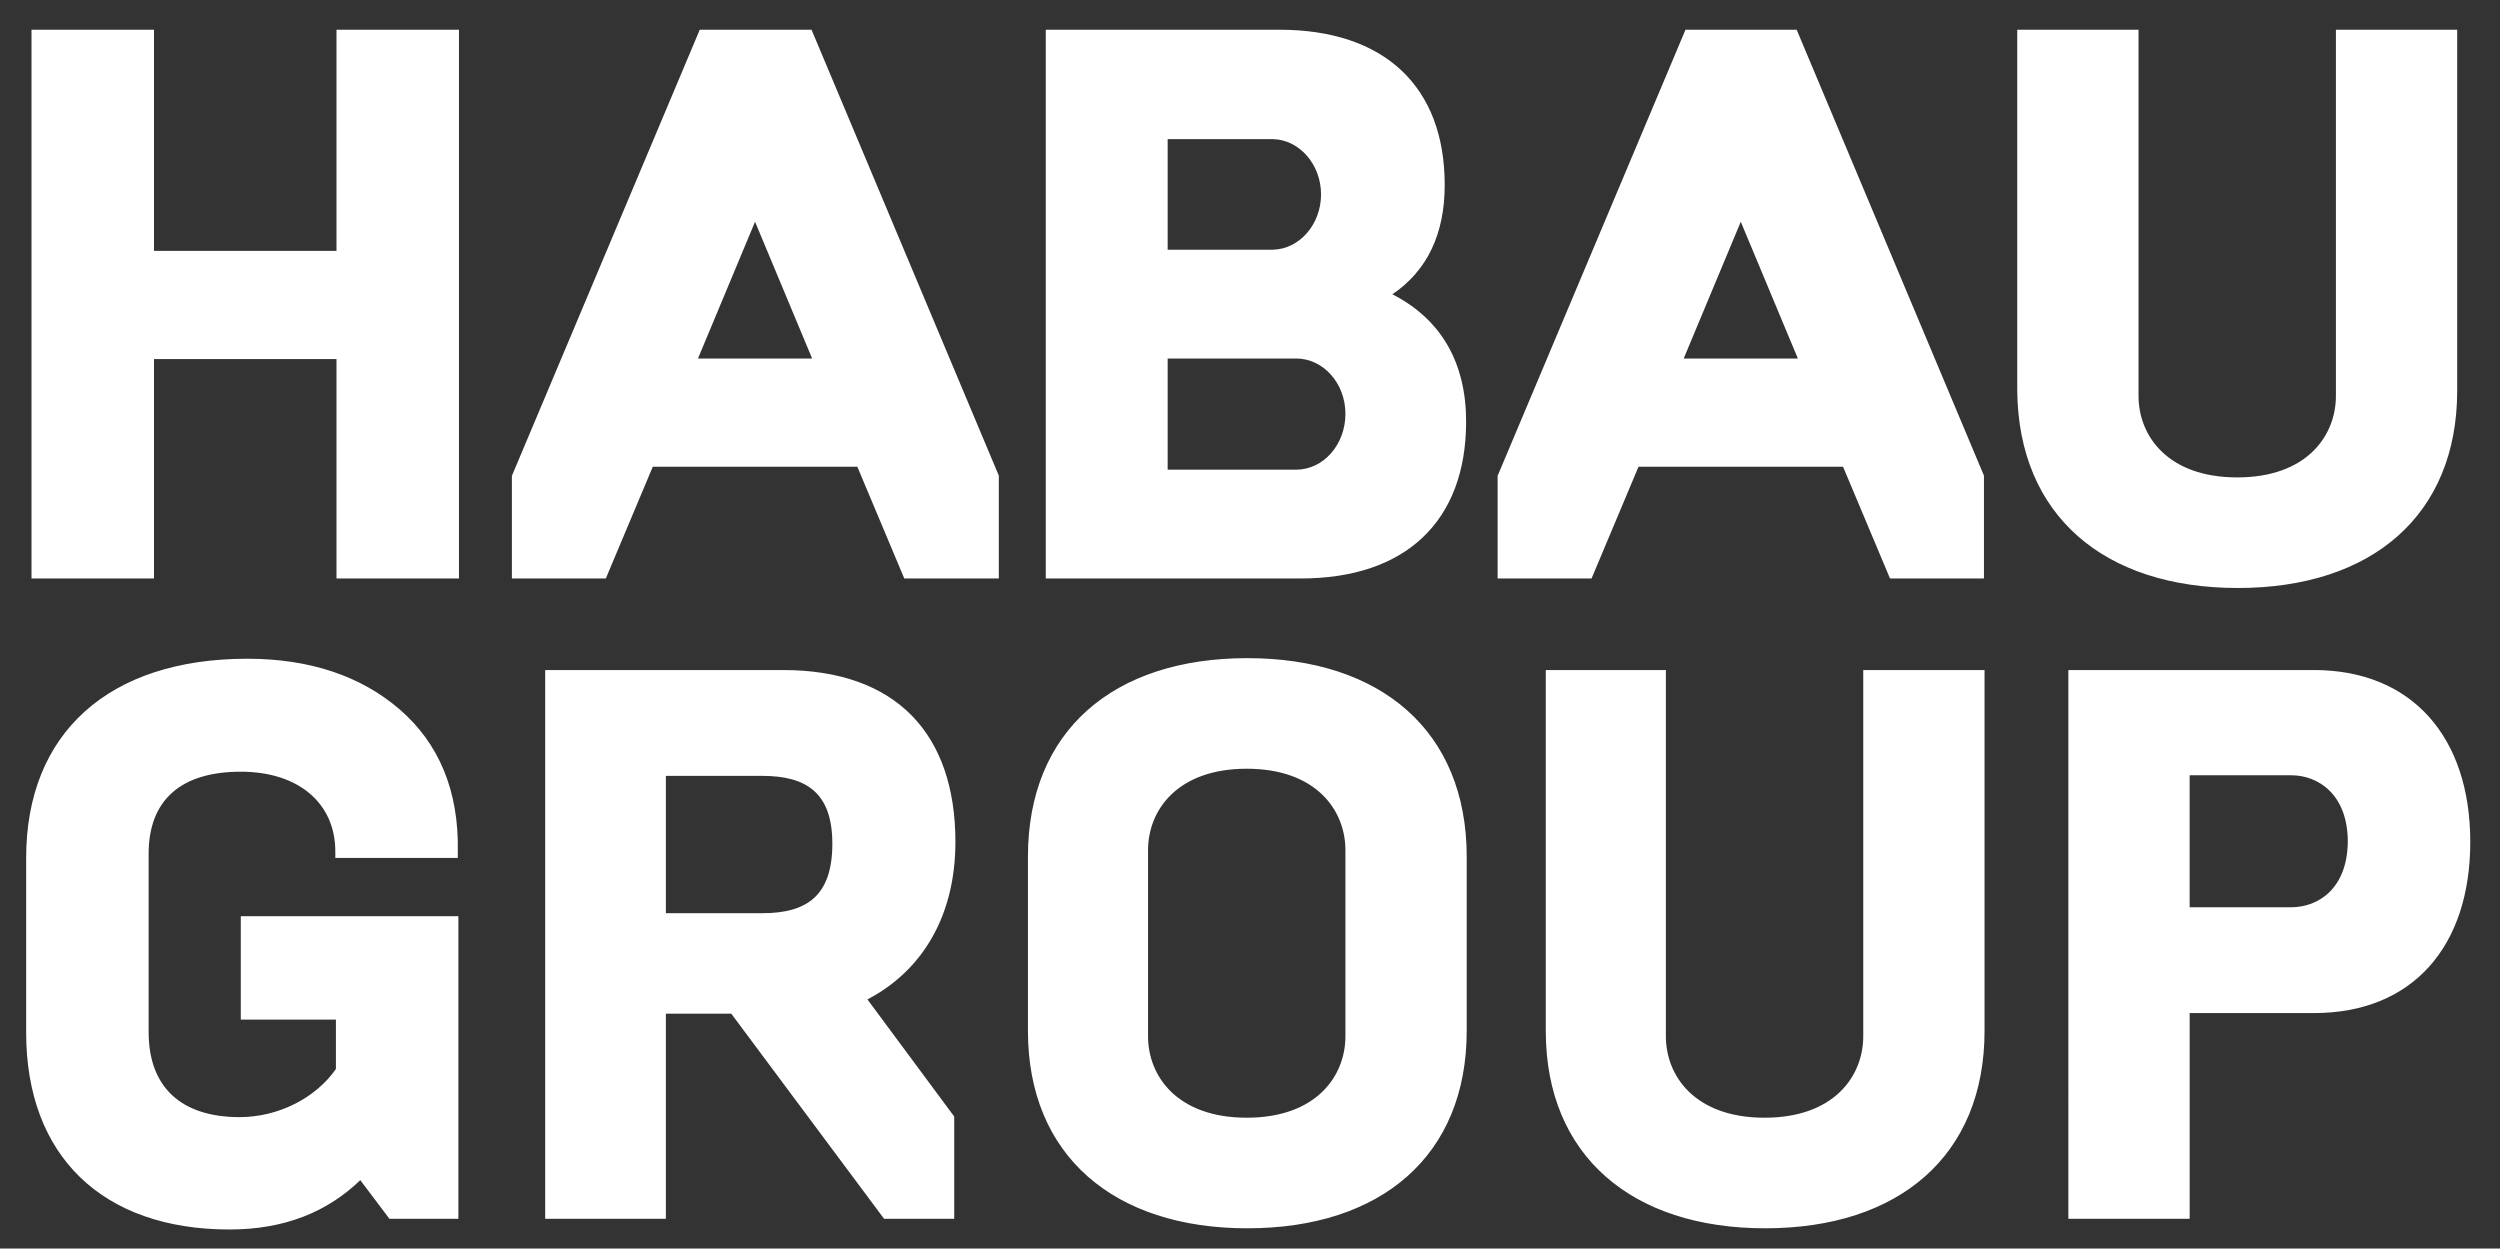 <svg xmlns="http://www.w3.org/2000/svg" viewBox="0 0 420.5 210">
  <rect x="0" y="0" width="420.5" height="210" fill="#333333" stroke="none"/>
  <style>
    .st0{fill:#ffffff}.st4{display:inline;}
  </style>
  <g id="Logos">
    <path class="st0" d="M67.2 119.3c-6.5-5.6-15.1-8.5-25.6-8.5-23.3 0-37.2 12.5-37.2 33.5v29.4c0 20.7 12.8 33.1 34.2 33.1 9.2 0 16.4-2.9 22-8.3l4.9 6.5h11.6v-50.9H40.5v17.4h16v8.3c-3.4 4.9-9.7 8.1-16.2 8.1-9.9 0-15.3-5.1-15.3-14.3v-30c0-9 5.4-13.8 15.5-13.8 9.7 0 15.9 5.3 15.9 13.4v1.1H77v-1.1c.2-10.2-3.2-18.2-9.8-23.9zM160.7 141.6c0-18.1-9.9-28.9-29-28.9h-40V205H112v-34.5h11l25.7 34.5h11.8v-17.2l-14.6-19.7c9.2-4.8 14.8-14 14.8-26.5zm-32.5 12H112v-23.1h16.2c7.5 0 11.8 2.9 11.8 11.4 0 8.8-4.3 11.7-11.8 11.7zM389.2 112.7h-41.3V205h20.4v-34.6h20.9c16.6 0 26.3-11.2 26.3-28.8s-9.8-28.9-26.3-28.9zm-3.8 39.9h-17.1v-22.2h17.1c4.5 0 9.5 3.2 9.5 11.2-.1 8-5.1 11-9.5 11zM209.8 110.7c-22.5 0-36.9 12.2-36.9 33.4v29.3c0 21 14.5 33.2 36.9 33.2 22.5 0 36.9-12.2 36.9-33.2v-29.3c0-21.2-14.5-33.4-36.9-33.4zm16.5 63.6c0 6.7-4.9 13.7-16.6 13.7-11.7 0-16.6-7-16.6-13.7V143c0-6.7 4.9-13.7 16.6-13.7 11.7 0 16.6 7 16.6 13.7v31.3zM313.4 174.3c0 6.7-4.9 13.7-16.6 13.7-11.7 0-16.6-7-16.6-13.7v-61.6H260v60.7c0 21 14.5 33.2 36.9 33.2 22.5 0 36.9-12.2 36.9-33.2v-60.7h-20.4v61.6zM56.6 42.2H25.9V5H5.3v92.3h20.6V60.4h30.7v36.9h20.6V5H56.6zM117.7 5L86.2 79.8l-.1.2v17.3h15.8l7.9-18.8h34.4l7.9 18.8H168V80L136.5 5h-18.8zm-.3 55.3l9.6-23 9.6 23h-19.2zM246.6 70.9c0-9.9-4.2-17.2-12.4-21.4 5.9-4 8.8-10.2 8.8-18.4C243 14.6 232.9 5 215.2 5h-39.3v92.3h42.9c17.6 0 27.8-9.6 27.8-26.4zm-50.2-47.5h17.7c4.5.1 8.1 4.3 8.1 9.3 0 5-3.6 9.2-8.1 9.3h-17.7V23.4zm0 55.6V60.3H218c4.6 0 8.3 4.2 8.3 9.3 0 5.2-3.7 9.4-8.3 9.4h-21.6zM283.5 5L252 79.8l-.1.2v17.3h15.8l7.9-18.8H310l7.9 18.8h15.8V80L302.2 5h-18.7zm-.3 55.3l9.6-23 9.6 23h-19.2zM376.4 98.9c22.5 0 36.9-12.2 36.9-33.2V5h-20.4v61.6c0 6.7-4.9 13.7-16.6 13.7-11.7 0-16.6-7-16.6-13.7V5h-20.4v60.7c.2 21 14.6 33.2 37.1 33.2z"/>
  </g>
</svg>
